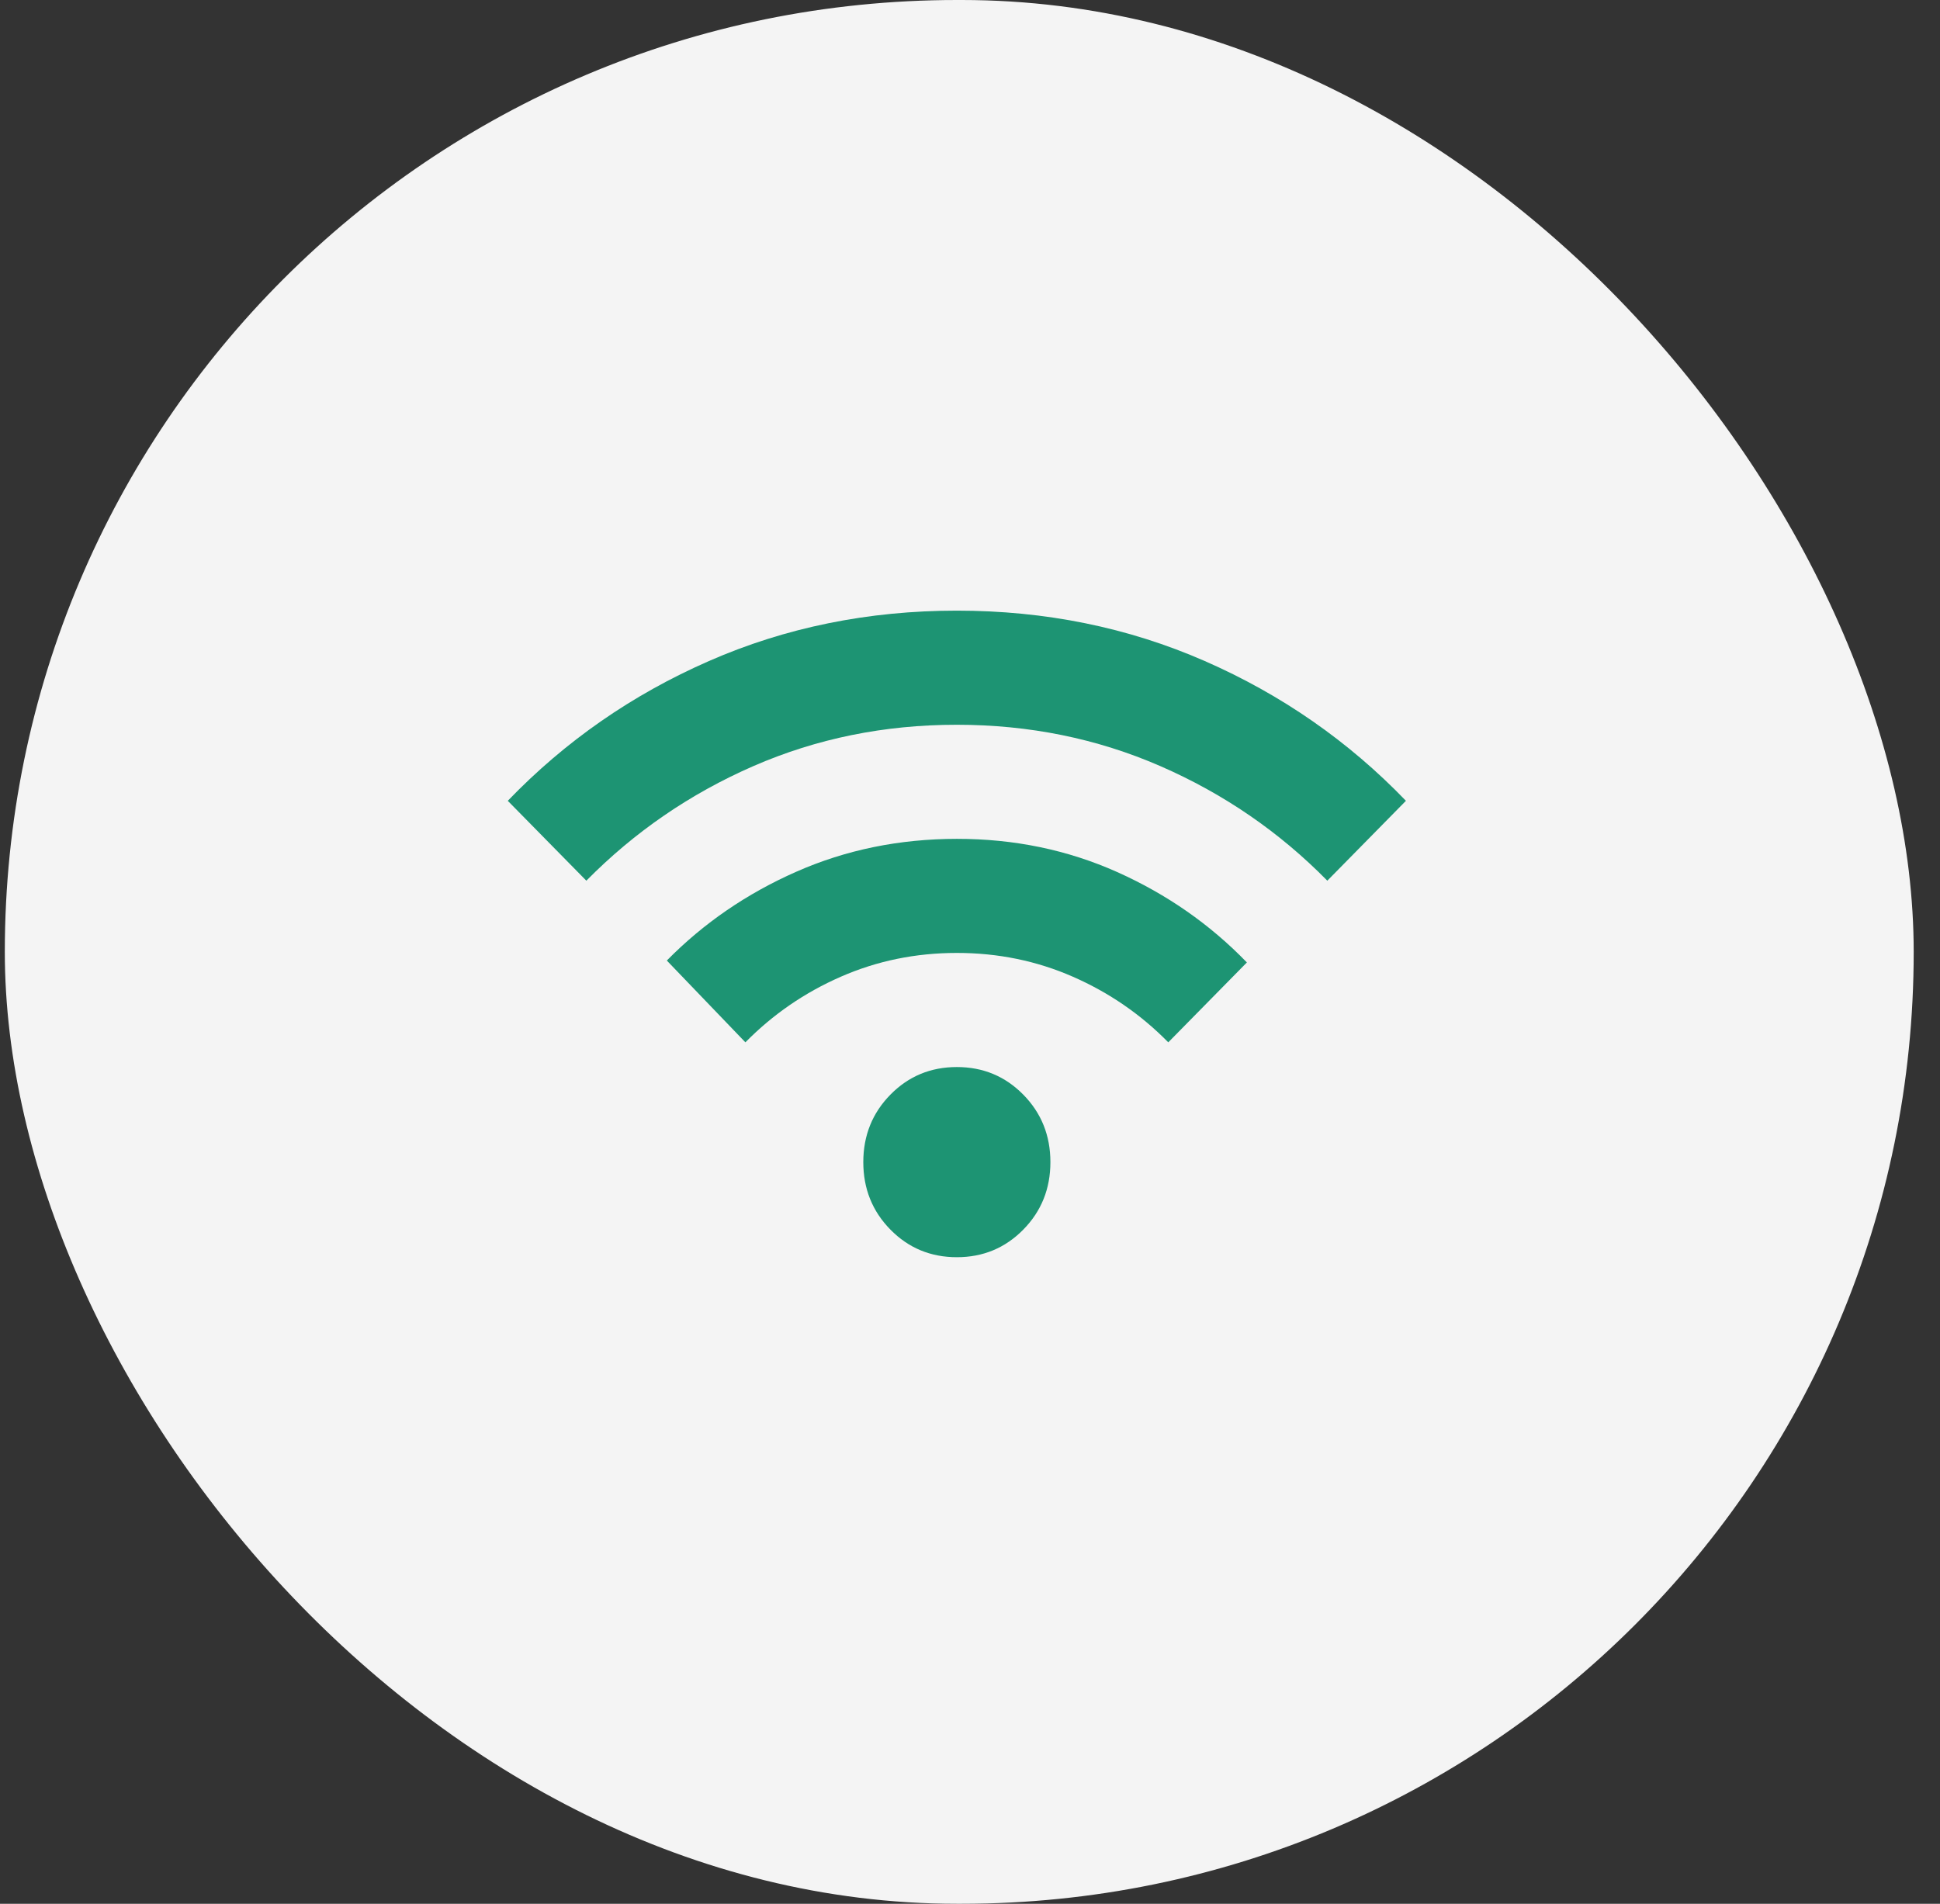 <svg xmlns="http://www.w3.org/2000/svg" width="54" height="53" viewBox="0 0 54 53" fill="none"><rect x="0" y="0" width="54" height="53" fill="#333333" stroke="none"/><rect x="0.134" width="53.134" height="53" rx="26.5" fill="#F4F4F4"></rect><path d="M26.634 35C25.905 35 25.288 34.744 24.785 34.232C24.282 33.721 24.03 33.094 24.03 32.353C24.03 31.612 24.282 30.985 24.785 30.474C25.288 29.962 25.905 29.706 26.634 29.706C27.363 29.706 27.979 29.962 28.483 30.474C28.986 30.985 29.238 31.612 29.238 32.353C29.238 33.094 28.986 33.721 28.483 34.232C27.979 34.744 27.363 35 26.634 35ZM20.748 29.018L18.561 26.741C19.585 25.7 20.788 24.875 22.168 24.267C23.549 23.658 25.037 23.354 26.634 23.353C28.23 23.352 29.719 23.661 31.101 24.279C32.482 24.898 33.684 25.736 34.707 26.794L32.519 29.018C31.755 28.241 30.87 27.632 29.863 27.191C28.856 26.75 27.78 26.529 26.634 26.529C25.488 26.529 24.412 26.75 23.405 27.191C22.398 27.632 21.512 28.241 20.748 29.018ZM16.321 24.518L14.134 22.294C15.731 20.635 17.598 19.338 19.733 18.403C21.868 17.468 24.169 17 26.634 17C29.099 17 31.399 17.468 33.535 18.403C35.67 19.338 37.537 20.635 39.134 22.294L36.946 24.518C35.61 23.159 34.06 22.096 32.298 21.328C30.537 20.561 28.648 20.177 26.634 20.177C24.619 20.176 22.732 20.56 20.97 21.328C19.209 22.097 17.66 23.16 16.321 24.518Z" fill="#1D9473"></path></svg>